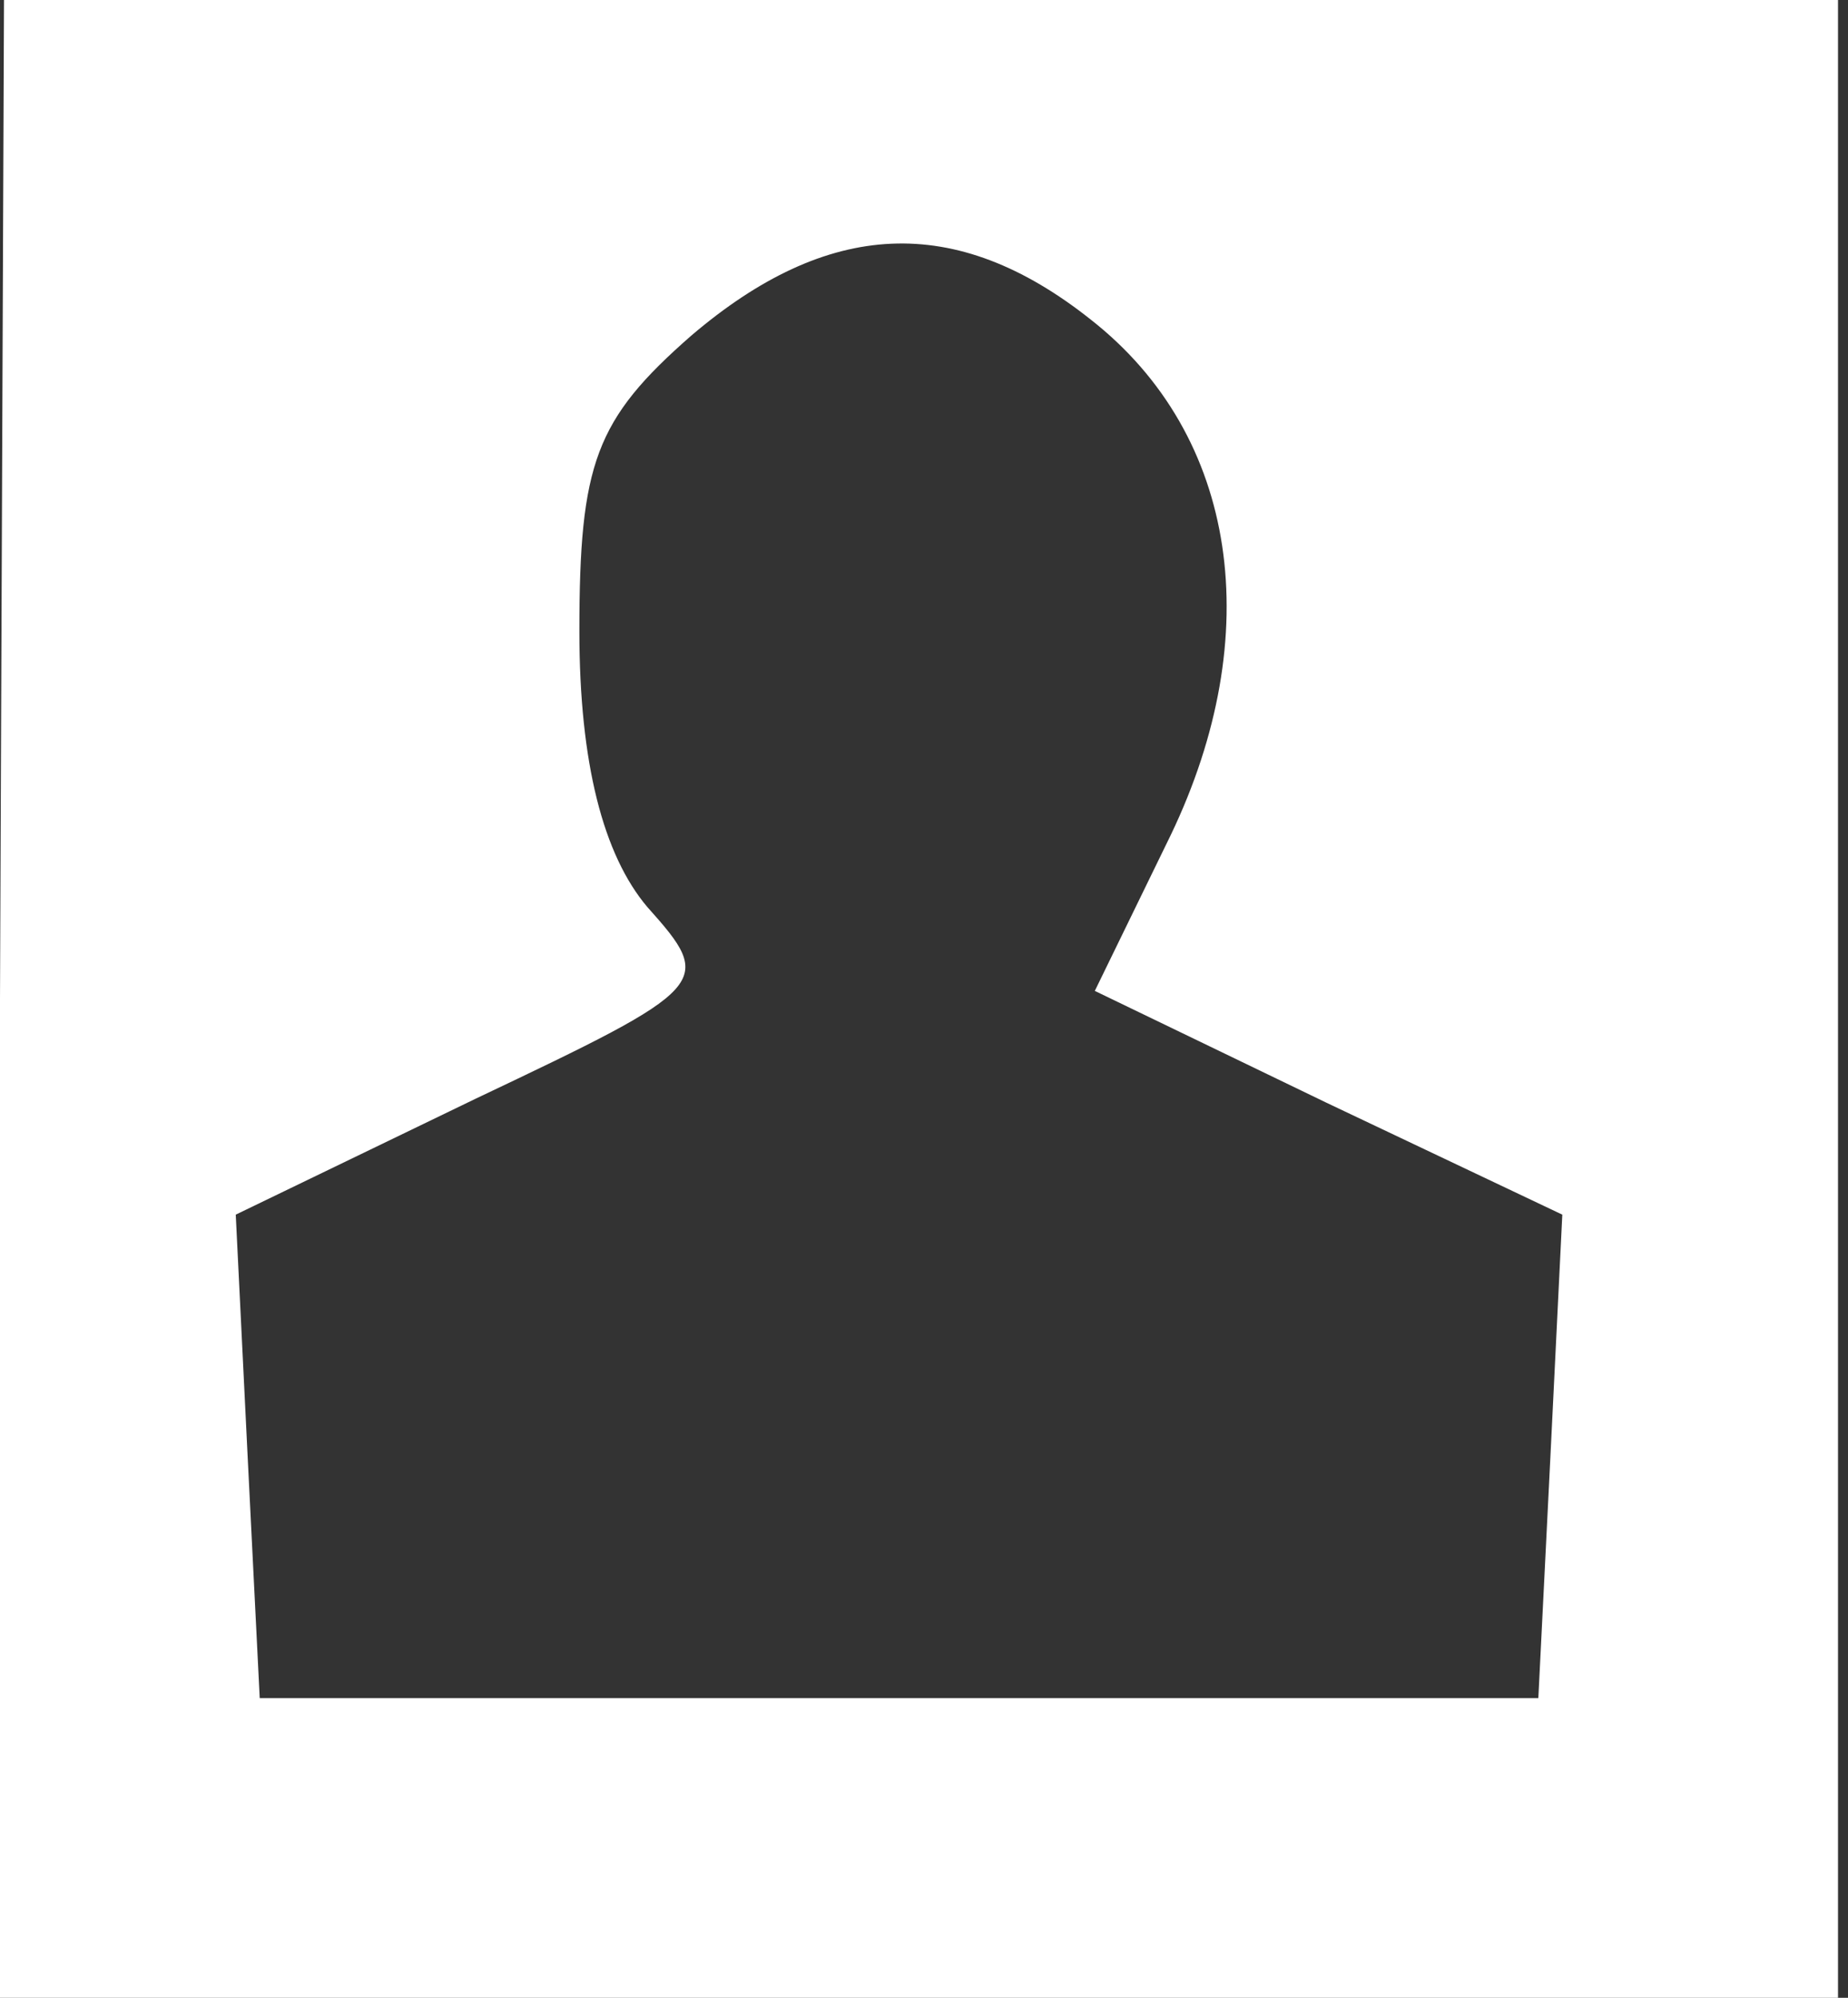 <?xml version="1.0" standalone="no"?>
<!DOCTYPE svg PUBLIC "-//W3C//DTD SVG 20010904//EN"
 "http://www.w3.org/TR/2001/REC-SVG-20010904/DTD/svg10.dtd">
<svg version="1.0" xmlns="http://www.w3.org/2000/svg"
 width="37pt" height="40pt" viewBox="0 0 37 40"
 preserveAspectRatio="xMidYMid meet">
<rect x="0" y="0" width="37" height="40" fill="#333333" stroke="none"/>
<g transform="translate(0,40) scale(0.08,-0.08)"
fill="#ffffff" stroke="none">
<path d="M0 250 l0 -250 230 0 230 0 0 250 0 250 -230 0 -229 0 -1 -250z m273
170 c37 -29 44 -79 20 -129 l-19 -39 58 -28 59 -28 -3 -61 -3 -60 -160 0 -160
0 -3 60 -3 61 60 29 c59 28 60 29 43 48 -11 13 -17 36 -17 69 0 42 4 53 28 74
34 29 66 31 100 4z"/>
</g>
</svg>
